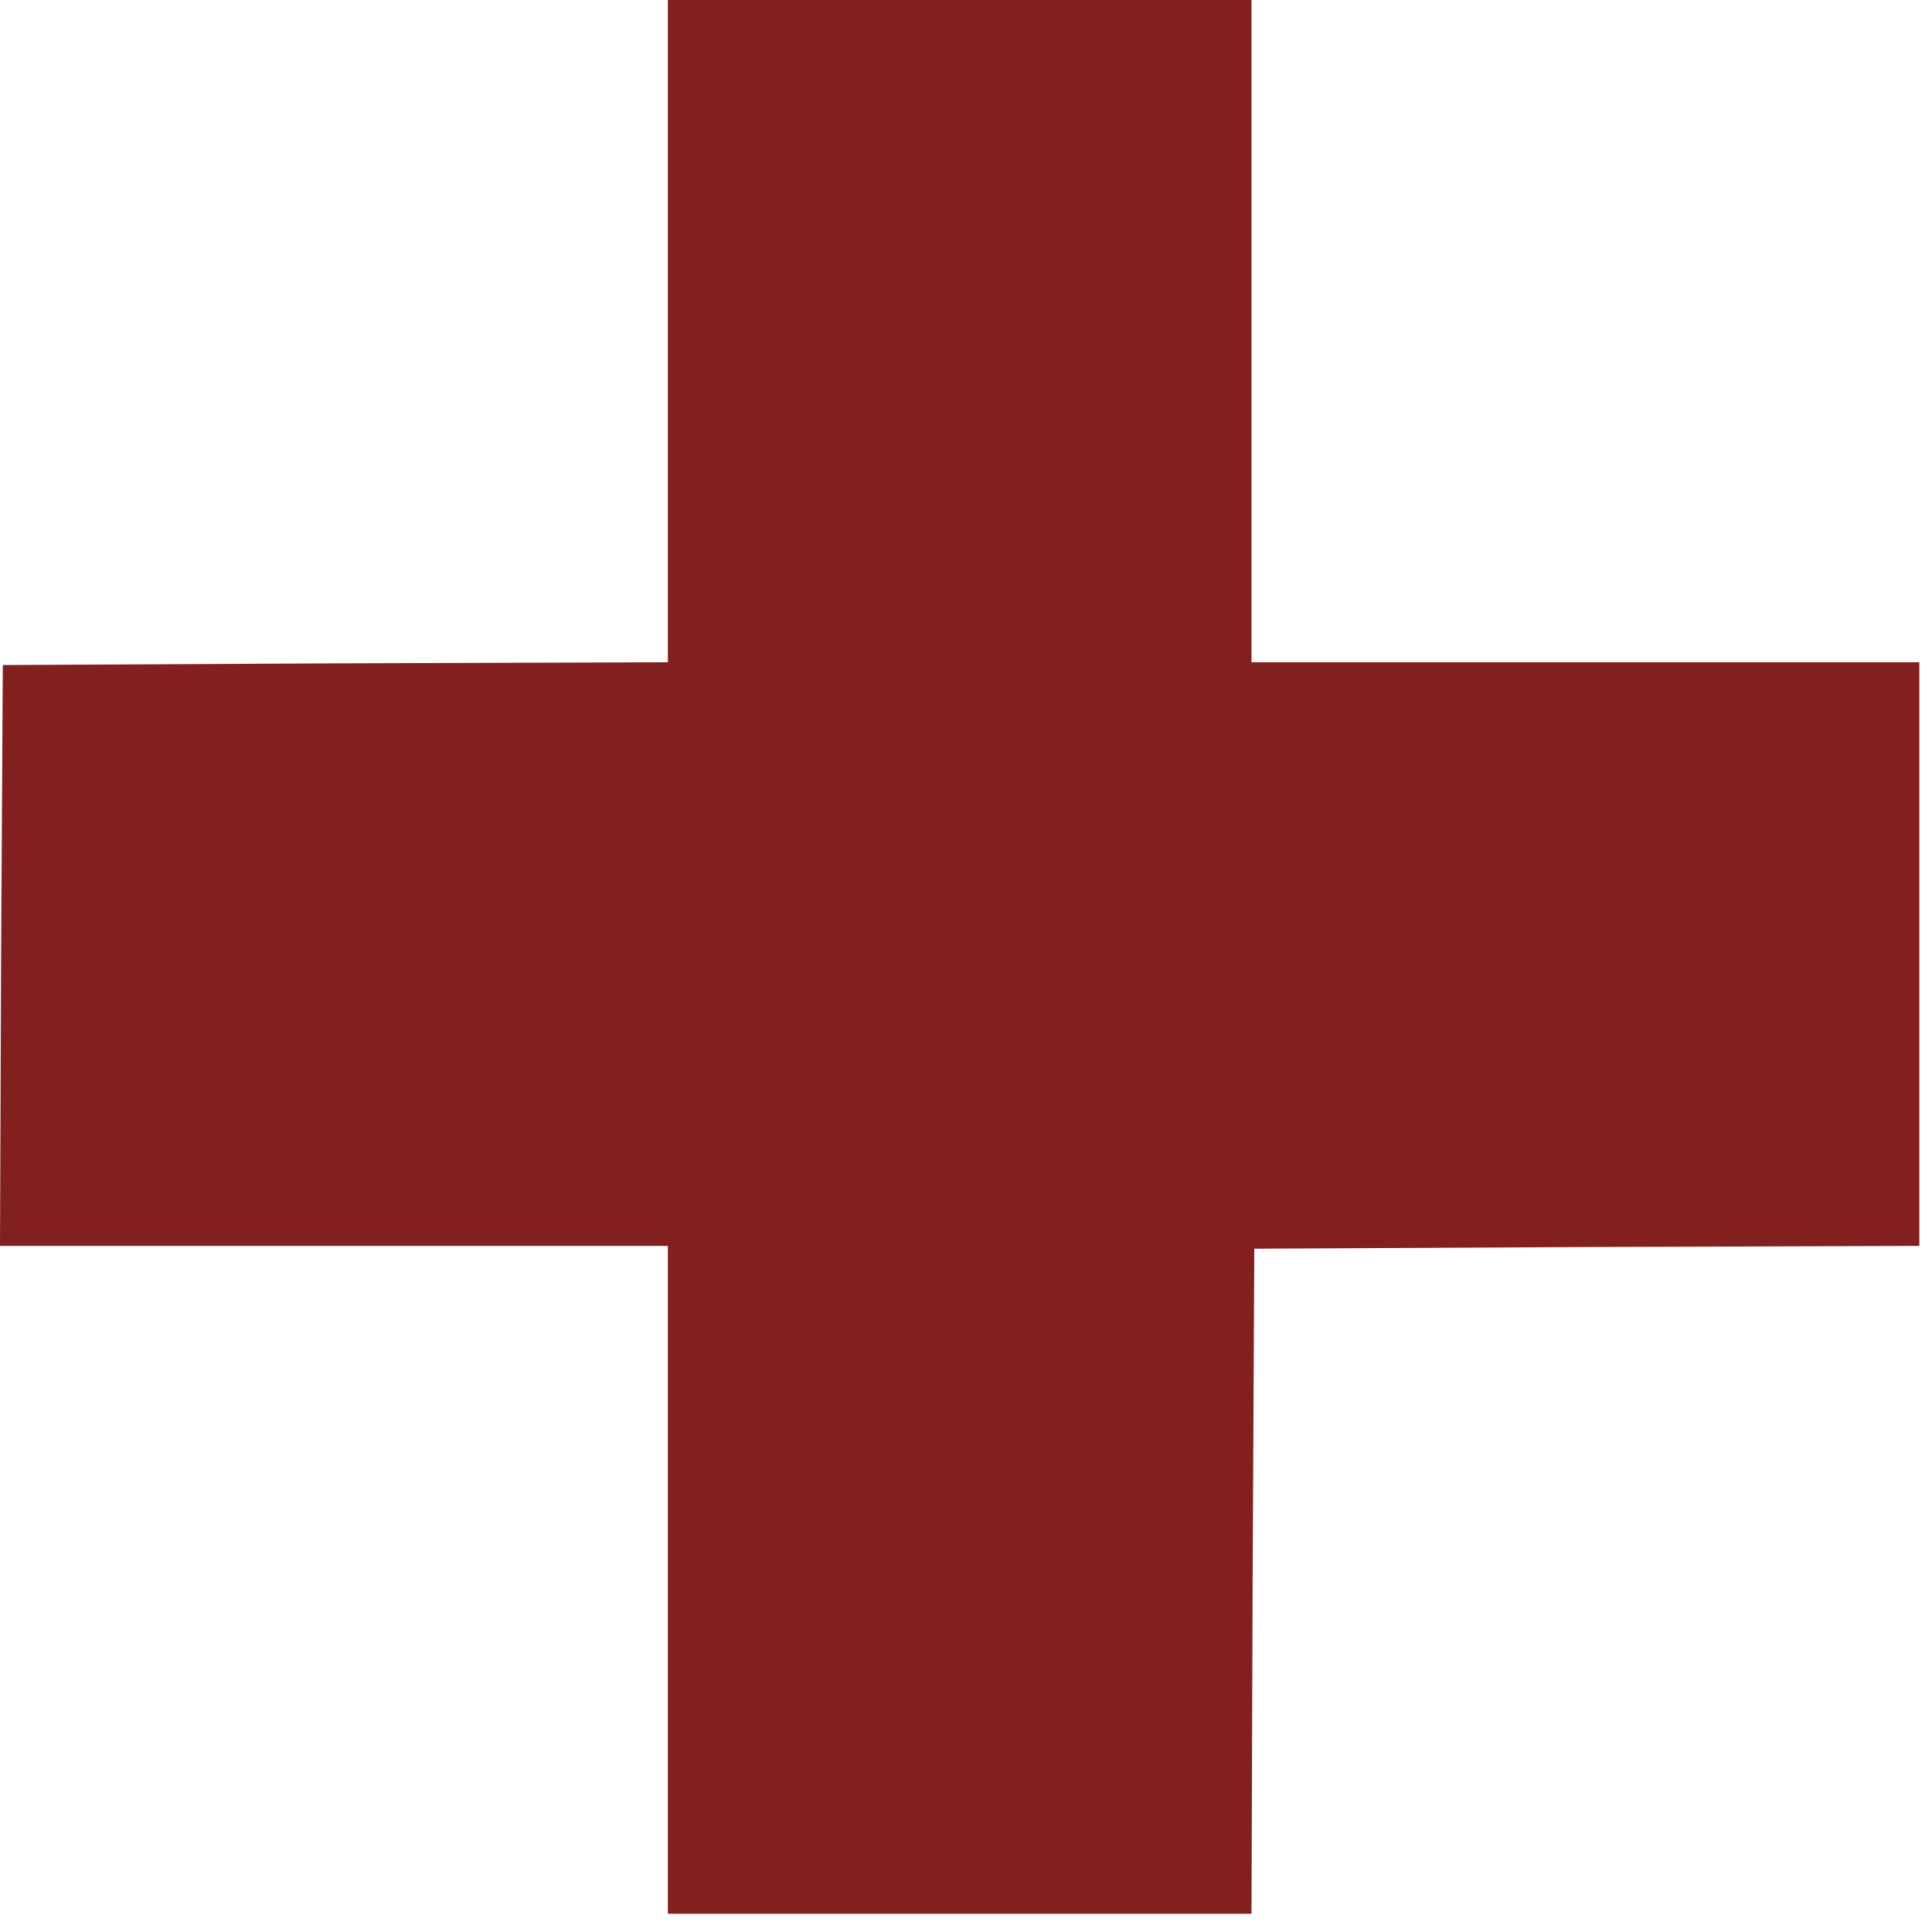 <?xml version="1.0" encoding="UTF-8"?> <svg xmlns="http://www.w3.org/2000/svg" width="97" height="97" viewBox="0 0 97 97" fill="none"><path d="M33.531 16.624V33.249L16.85 33.305L0.141 33.39L0.056 47.957L0 62.553H16.765H33.531V79.318V96.083H48.182H62.834L62.891 79.374L62.975 62.694L79.684 62.609L96.365 62.553V47.901V33.249H79.6H62.834V16.624V7.37682e-05H48.182H33.531V16.624Z" fill="#821F1F"></path></svg> 